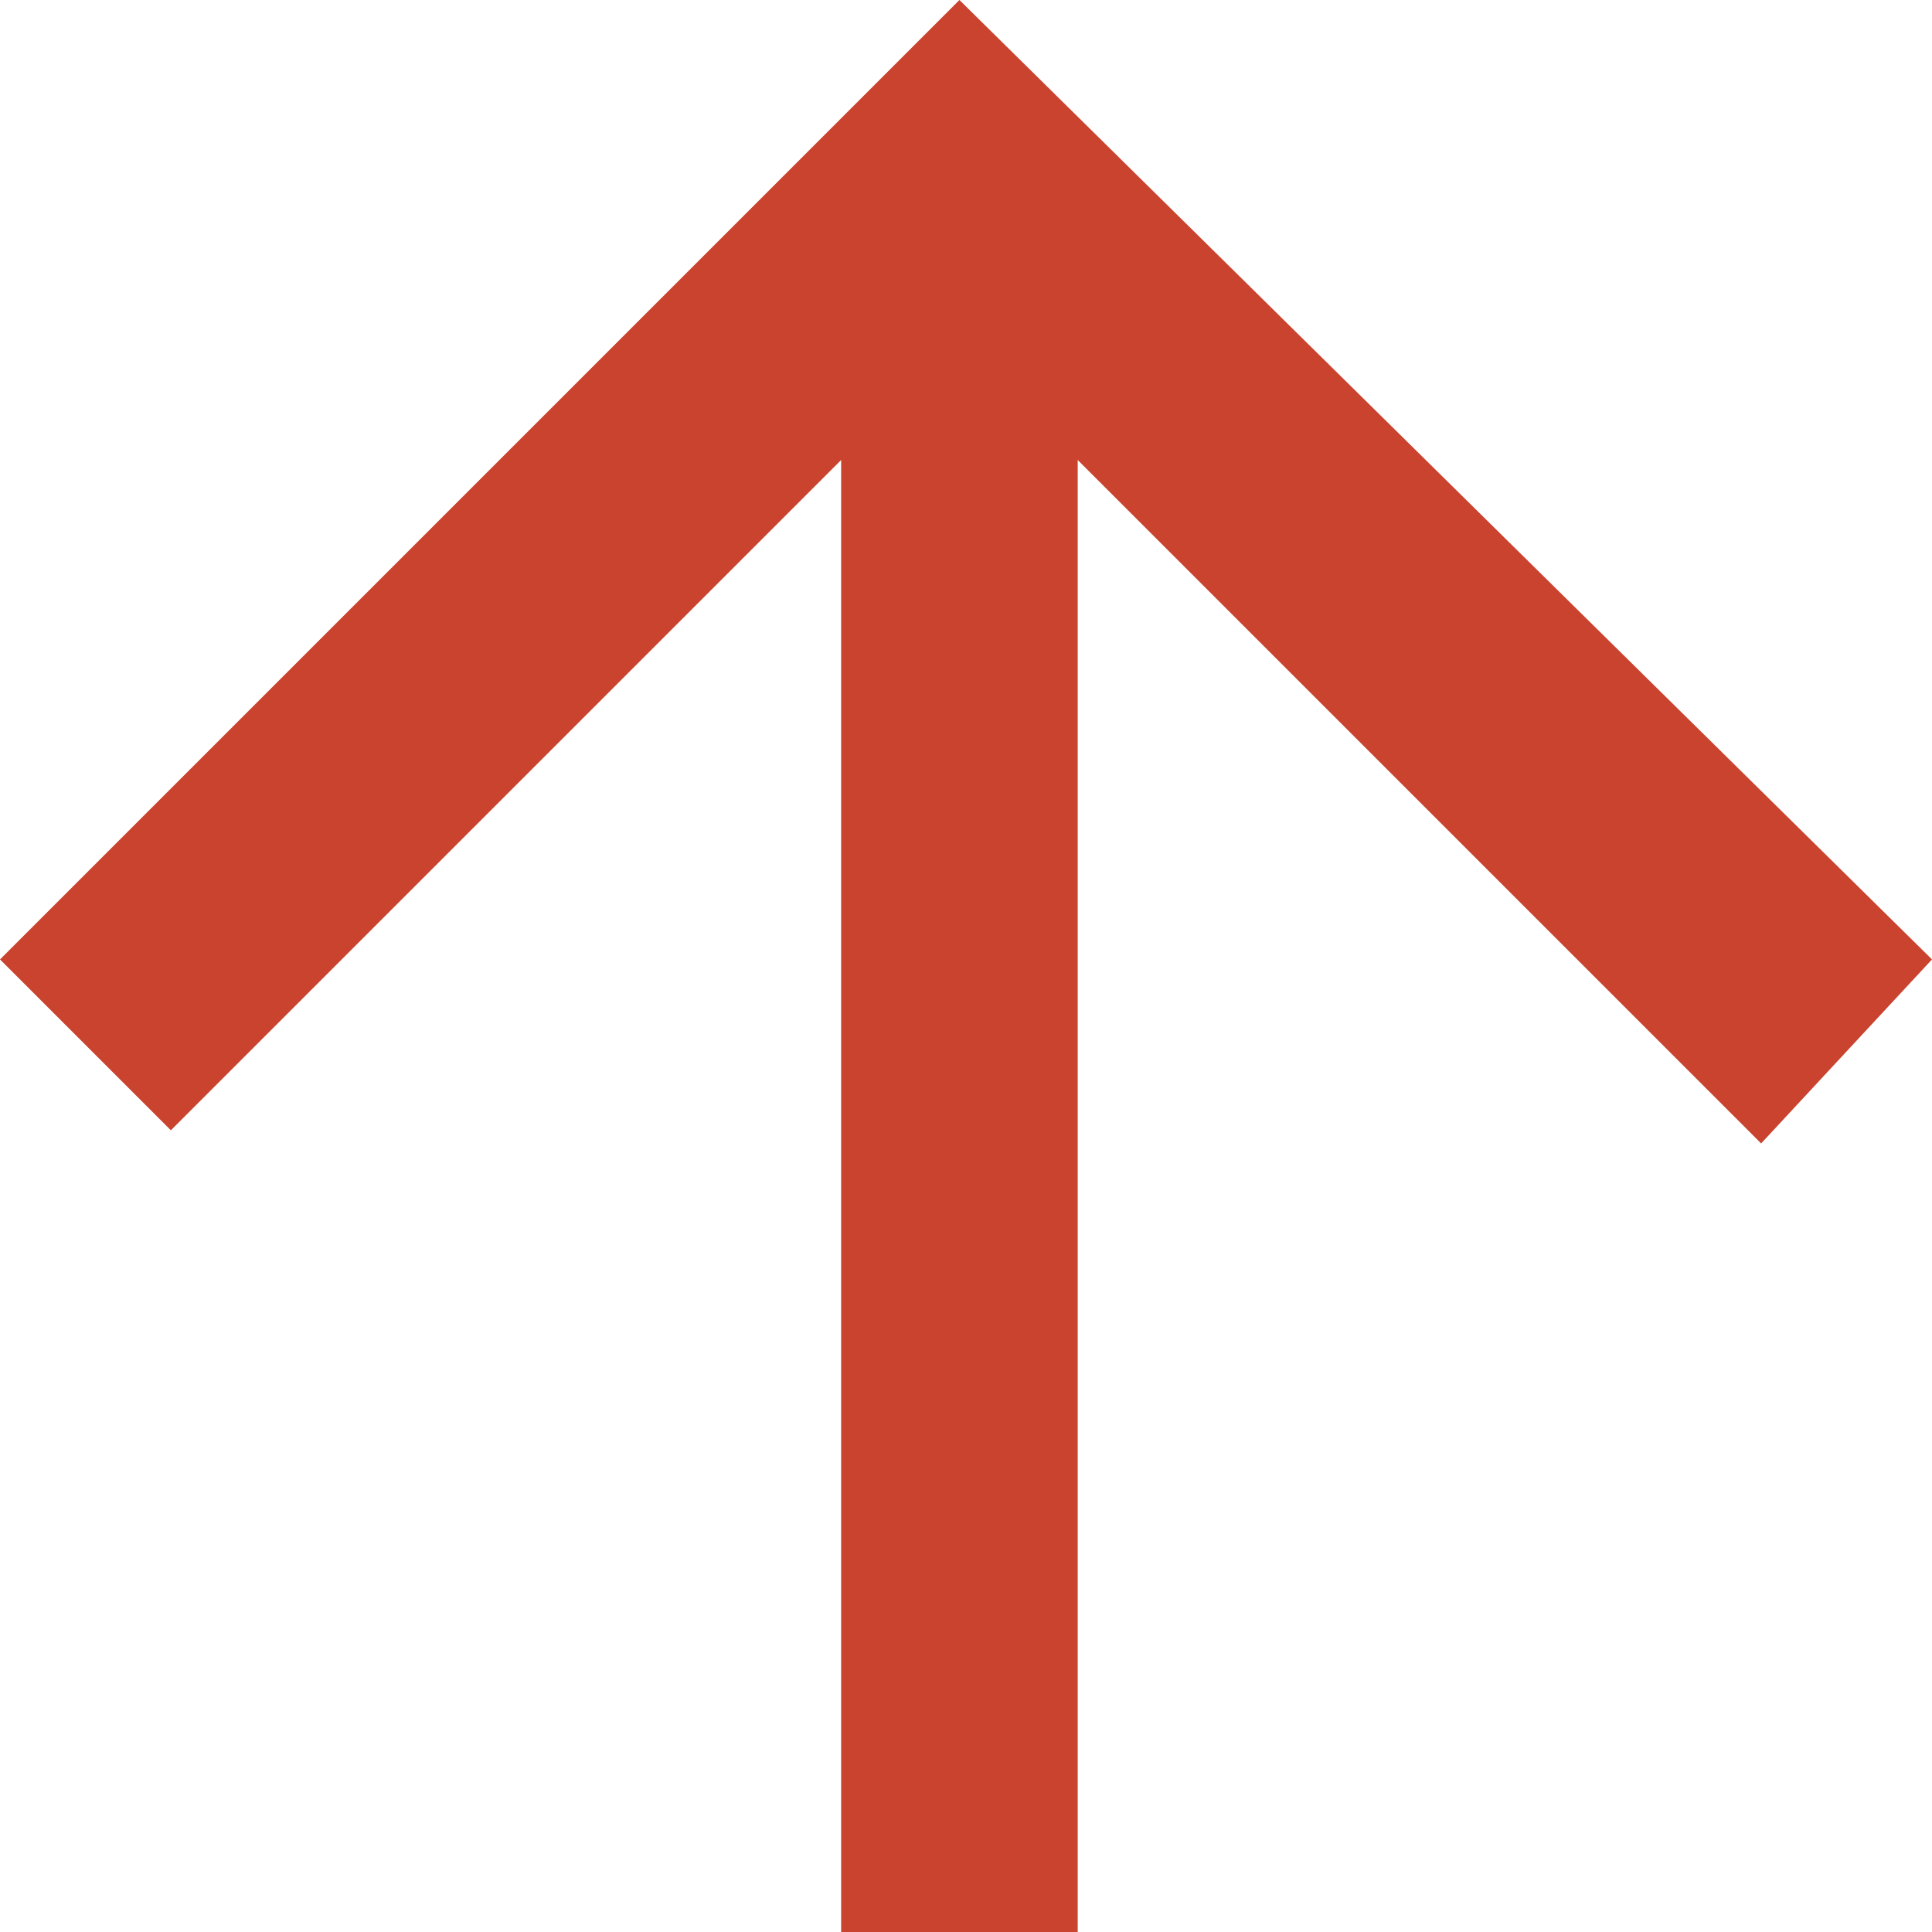 <?xml version="1.0" encoding="utf-8"?>
<!-- Generator: Adobe Illustrator 23.0.3, SVG Export Plug-In . SVG Version: 6.00 Build 0)  -->
<svg version="1.1" id="Ebene_1" xmlns="http://www.w3.org/2000/svg" xmlns:xlink="http://www.w3.org/1999/xlink" x="0px" y="0px"
	 viewBox="0 0 14.7 14.7" style="enable-background:new 0 0 14.7 14.7;" xml:space="preserve">
<style type="text/css">
	.st0{fill:#C9432F;}
</style>
<polygon class="st0" points="8.2,14.7 8.2,3.5 13.4,8.7 14.7,7.3 7.3,0 0,7.3 1.3,8.6 6.4,3.5 6.4,14.7 "/>
</svg>
